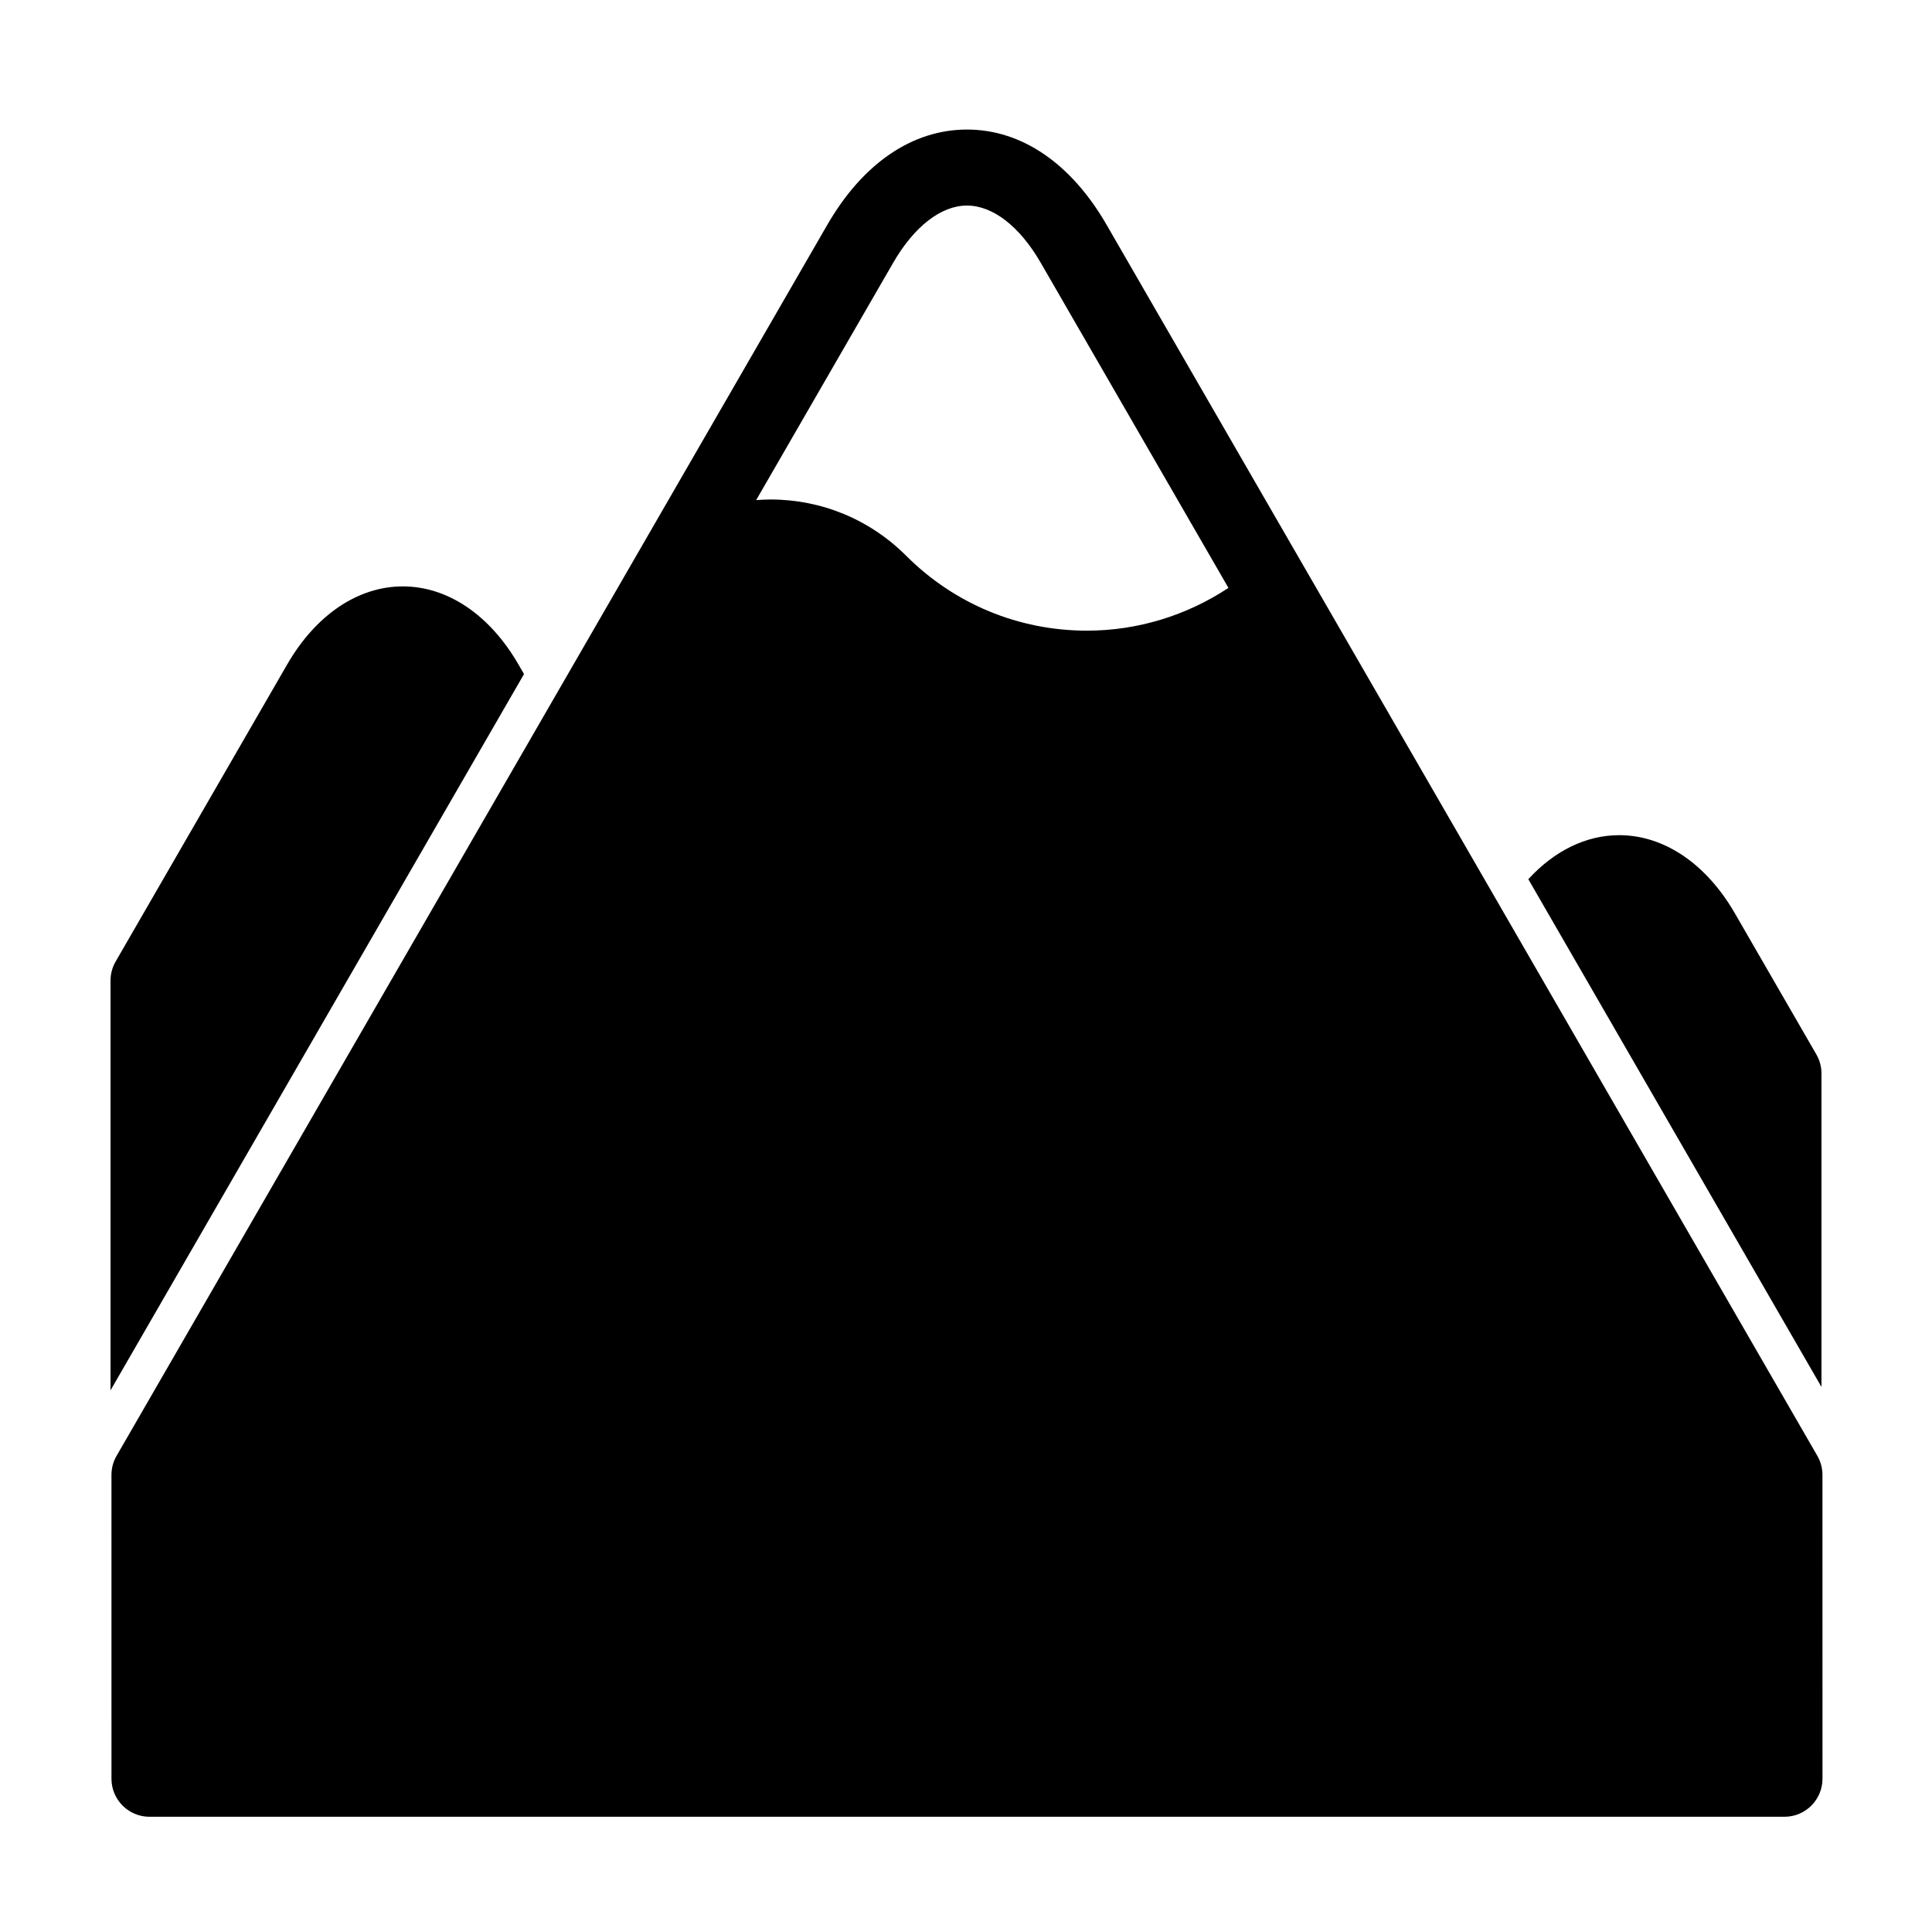<?xml version="1.0" encoding="UTF-8"?>
<!-- Uploaded to: SVG Repo, www.svgrepo.com, Generator: SVG Repo Mixer Tools -->
<svg fill="#000000" width="800px" height="800px" version="1.1" viewBox="144 144 512 512" xmlns="http://www.w3.org/2000/svg">
 <g>
  <path d="m625.62 529.82-134.14-232.34c-0.004-0.004-0.004-0.004-0.012-0.012l-54.211-93.895c-9.395-16.277-22.527-25.242-36.996-25.242s-27.609 8.961-37.012 25.242l-188.36 326.25c-0.887 1.531-1.352 3.269-1.352 5.039l0.004 80.523c0 5.562 4.516 10.078 10.078 10.078h433.28c5.562 0 10.078-4.516 10.078-10.078l-0.008-80.527c0-1.766-0.469-3.512-1.348-5.035zm-241.48-238.54c-9.621-9.617-22.41-14.914-36.012-14.914-1.254 0-2.5 0.082-3.738 0.168l36.309-62.895c5.566-9.637 12.695-15.164 19.559-15.164s13.984 5.527 19.547 15.164l49.742 86.156c-11.059 7.32-24.078 11.336-37.477 11.336-18.109 0-35.129-7.055-47.93-19.852z"/>
  <path d="m626.71 511.56v-83.074c0-1.773-0.469-3.508-1.352-5.039l-21.598-37.406c-7.602-13.16-18.777-20.711-30.66-20.711-8.805 0-17.215 4.168-24.078 11.668z"/>
  <path d="m282.87 322.64-1.461-2.527c-7.598-13.164-18.777-20.711-30.66-20.711-11.887 0-23.062 7.551-30.66 20.711l-45.453 78.719c-0.887 1.531-1.348 3.269-1.348 5.039v108.58z"/>
 </g>
</svg>